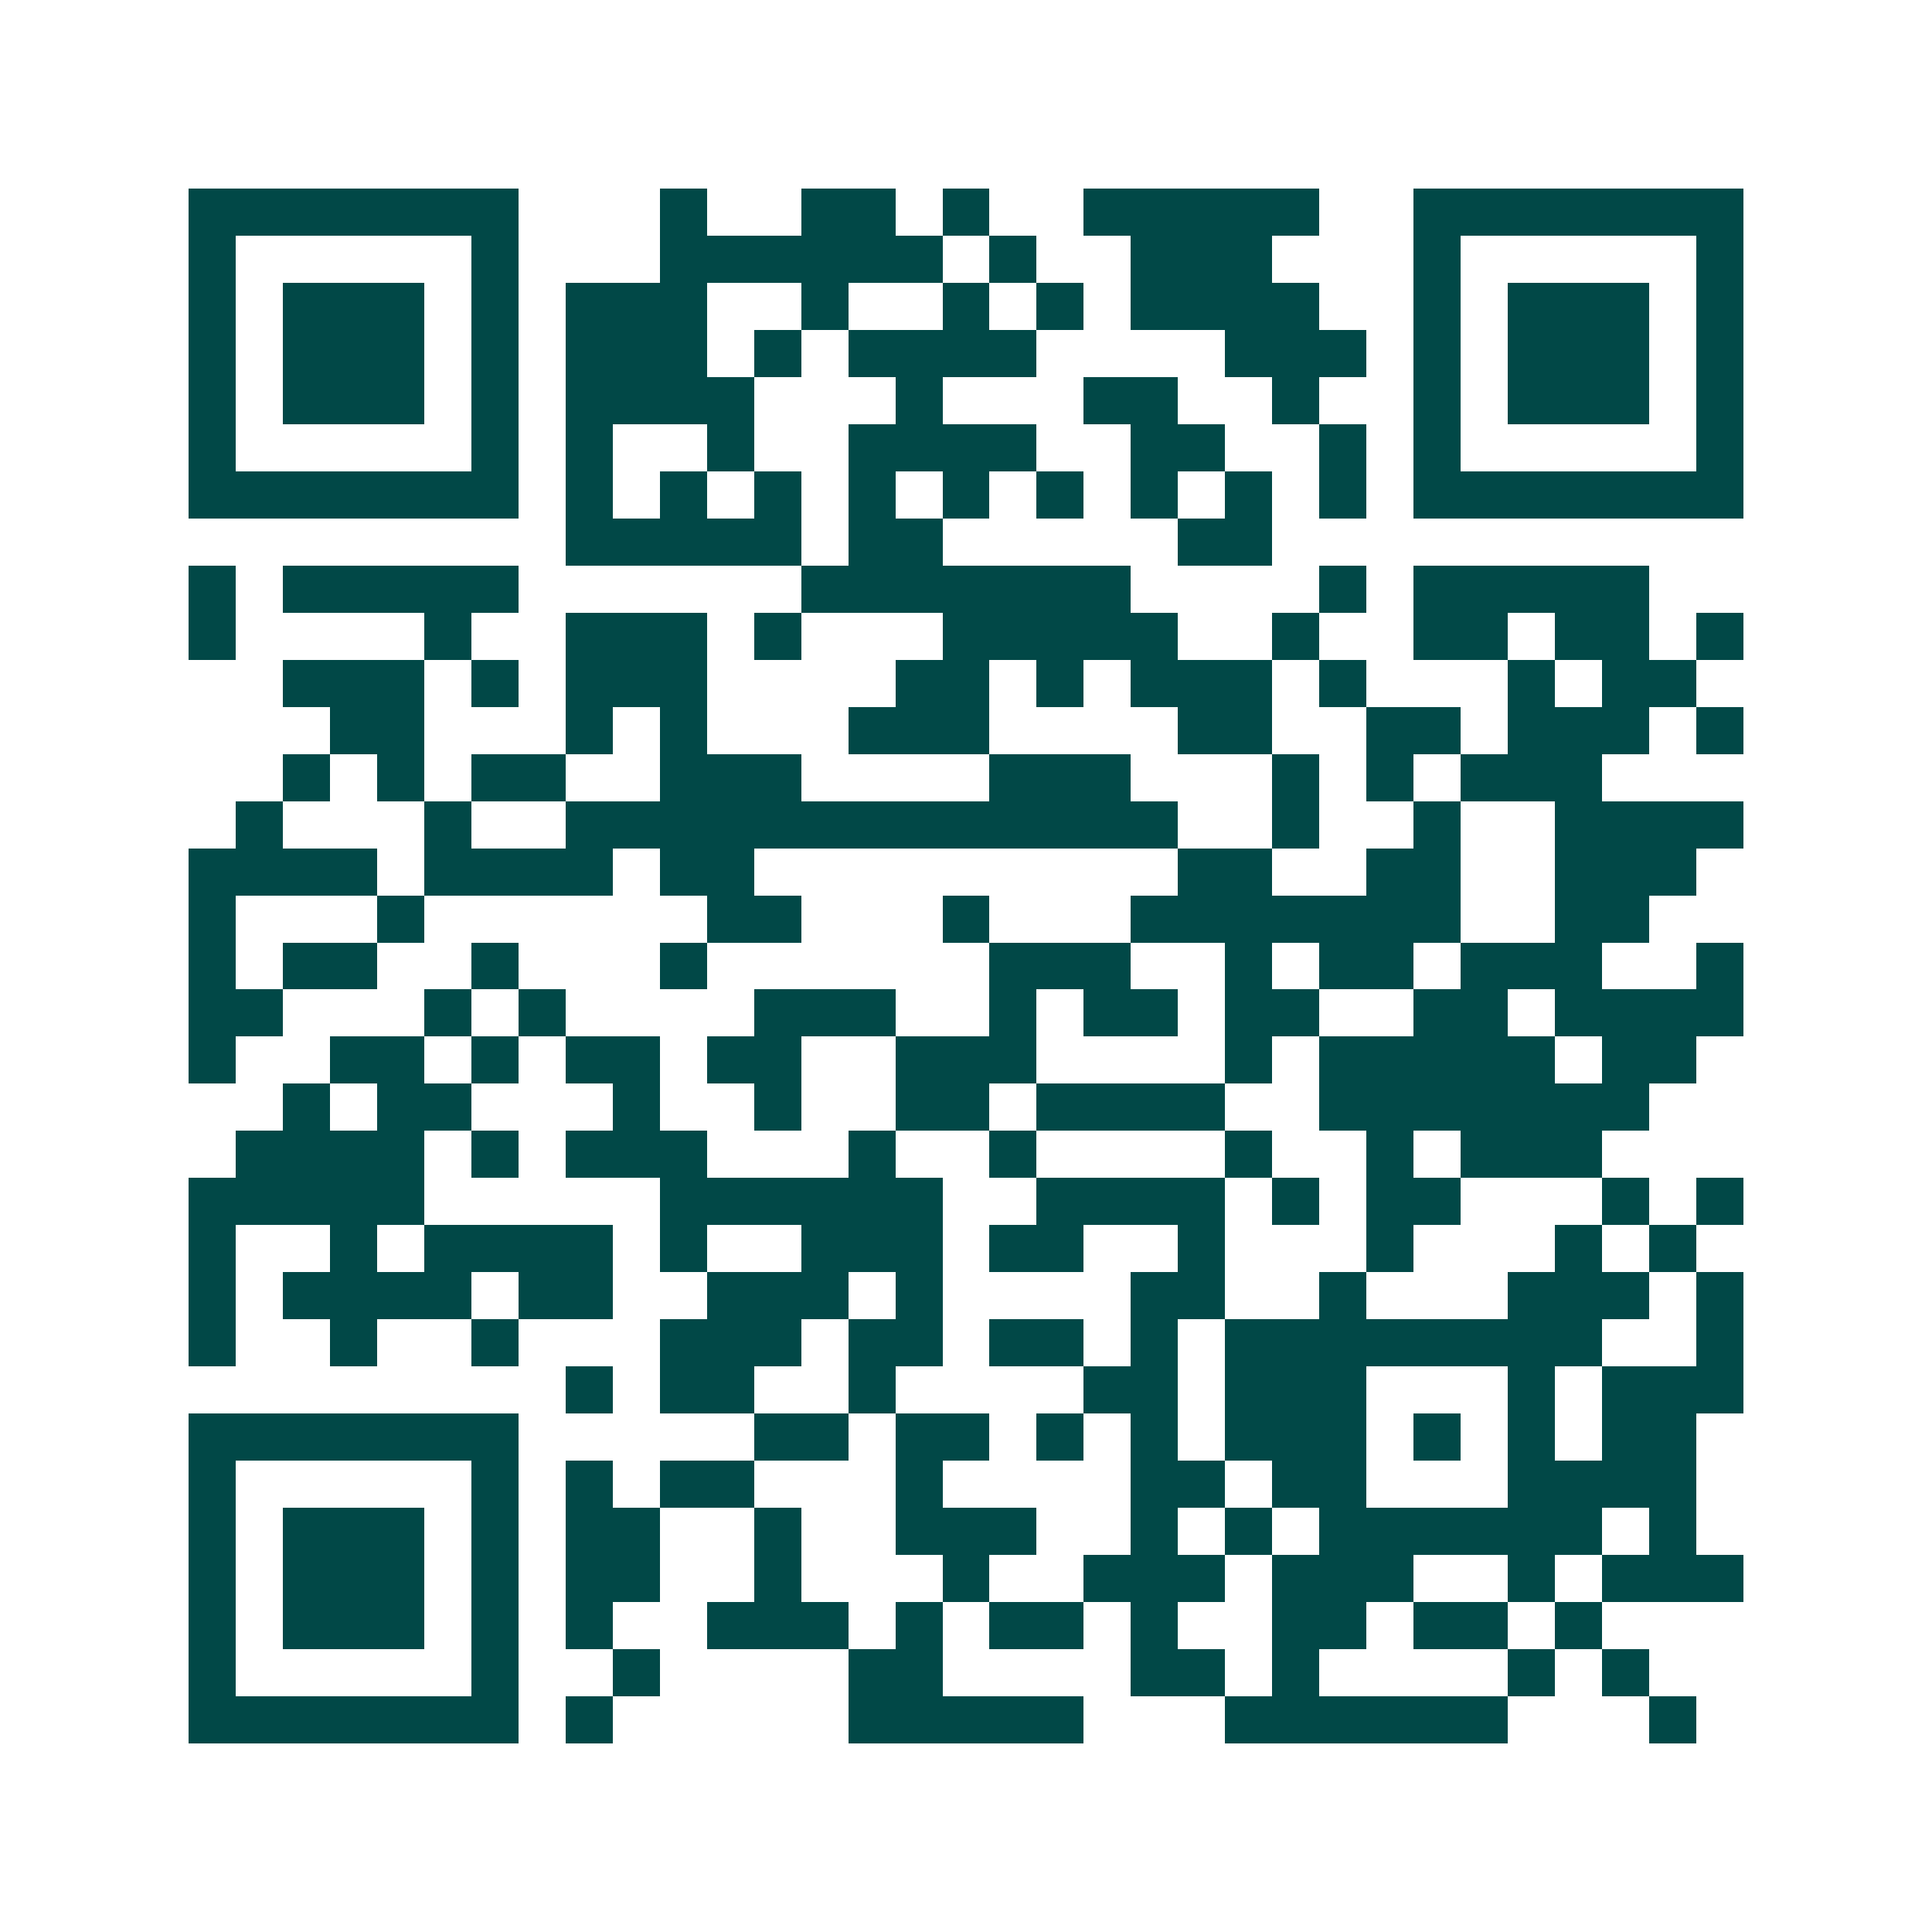 <svg xmlns="http://www.w3.org/2000/svg" width="200" height="200" viewBox="0 0 41 41" shape-rendering="crispEdges"><path fill="#ffffff" d="M0 0h41v41H0z"/><path stroke="#014847" d="M4 4.5h7m3 0h1m2 0h2m1 0h1m2 0h5m2 0h7M4 5.5h1m5 0h1m3 0h6m1 0h1m2 0h3m3 0h1m5 0h1M4 6.5h1m1 0h3m1 0h1m1 0h3m2 0h1m2 0h1m1 0h1m1 0h4m2 0h1m1 0h3m1 0h1M4 7.5h1m1 0h3m1 0h1m1 0h3m1 0h1m1 0h4m4 0h3m1 0h1m1 0h3m1 0h1M4 8.5h1m1 0h3m1 0h1m1 0h4m3 0h1m3 0h2m2 0h1m2 0h1m1 0h3m1 0h1M4 9.5h1m5 0h1m1 0h1m2 0h1m2 0h4m2 0h2m2 0h1m1 0h1m5 0h1M4 10.5h7m1 0h1m1 0h1m1 0h1m1 0h1m1 0h1m1 0h1m1 0h1m1 0h1m1 0h1m1 0h7M12 11.5h5m1 0h2m5 0h2M4 12.5h1m1 0h5m6 0h7m4 0h1m1 0h5M4 13.5h1m4 0h1m2 0h3m1 0h1m3 0h5m2 0h1m2 0h2m1 0h2m1 0h1M6 14.5h3m1 0h1m1 0h3m4 0h2m1 0h1m1 0h3m1 0h1m3 0h1m1 0h2M7 15.5h2m3 0h1m1 0h1m3 0h3m4 0h2m2 0h2m1 0h3m1 0h1M6 16.5h1m1 0h1m1 0h2m2 0h3m4 0h3m3 0h1m1 0h1m1 0h3M5 17.5h1m3 0h1m2 0h13m2 0h1m2 0h1m2 0h4M4 18.5h4m1 0h4m1 0h2m9 0h2m2 0h2m2 0h3M4 19.5h1m3 0h1m6 0h2m3 0h1m3 0h7m2 0h2M4 20.5h1m1 0h2m2 0h1m3 0h1m6 0h3m2 0h1m1 0h2m1 0h3m2 0h1M4 21.5h2m3 0h1m1 0h1m4 0h3m2 0h1m1 0h2m1 0h2m2 0h2m1 0h4M4 22.5h1m2 0h2m1 0h1m1 0h2m1 0h2m2 0h3m4 0h1m1 0h5m1 0h2M6 23.5h1m1 0h2m3 0h1m2 0h1m2 0h2m1 0h4m2 0h7M5 24.5h4m1 0h1m1 0h3m3 0h1m2 0h1m4 0h1m2 0h1m1 0h3M4 25.5h5m5 0h6m2 0h4m1 0h1m1 0h2m3 0h1m1 0h1M4 26.5h1m2 0h1m1 0h4m1 0h1m2 0h3m1 0h2m2 0h1m3 0h1m3 0h1m1 0h1M4 27.5h1m1 0h4m1 0h2m2 0h3m1 0h1m4 0h2m2 0h1m3 0h3m1 0h1M4 28.5h1m2 0h1m2 0h1m3 0h3m1 0h2m1 0h2m1 0h1m1 0h8m2 0h1M12 29.5h1m1 0h2m2 0h1m4 0h2m1 0h3m3 0h1m1 0h3M4 30.5h7m5 0h2m1 0h2m1 0h1m1 0h1m1 0h3m1 0h1m1 0h1m1 0h2M4 31.5h1m5 0h1m1 0h1m1 0h2m3 0h1m4 0h2m1 0h2m3 0h4M4 32.5h1m1 0h3m1 0h1m1 0h2m2 0h1m2 0h3m2 0h1m1 0h1m1 0h6m1 0h1M4 33.5h1m1 0h3m1 0h1m1 0h2m2 0h1m3 0h1m2 0h3m1 0h3m2 0h1m1 0h3M4 34.5h1m1 0h3m1 0h1m1 0h1m2 0h3m1 0h1m1 0h2m1 0h1m2 0h2m1 0h2m1 0h1M4 35.5h1m5 0h1m2 0h1m4 0h2m4 0h2m1 0h1m4 0h1m1 0h1M4 36.5h7m1 0h1m5 0h5m3 0h6m3 0h1"/></svg>
